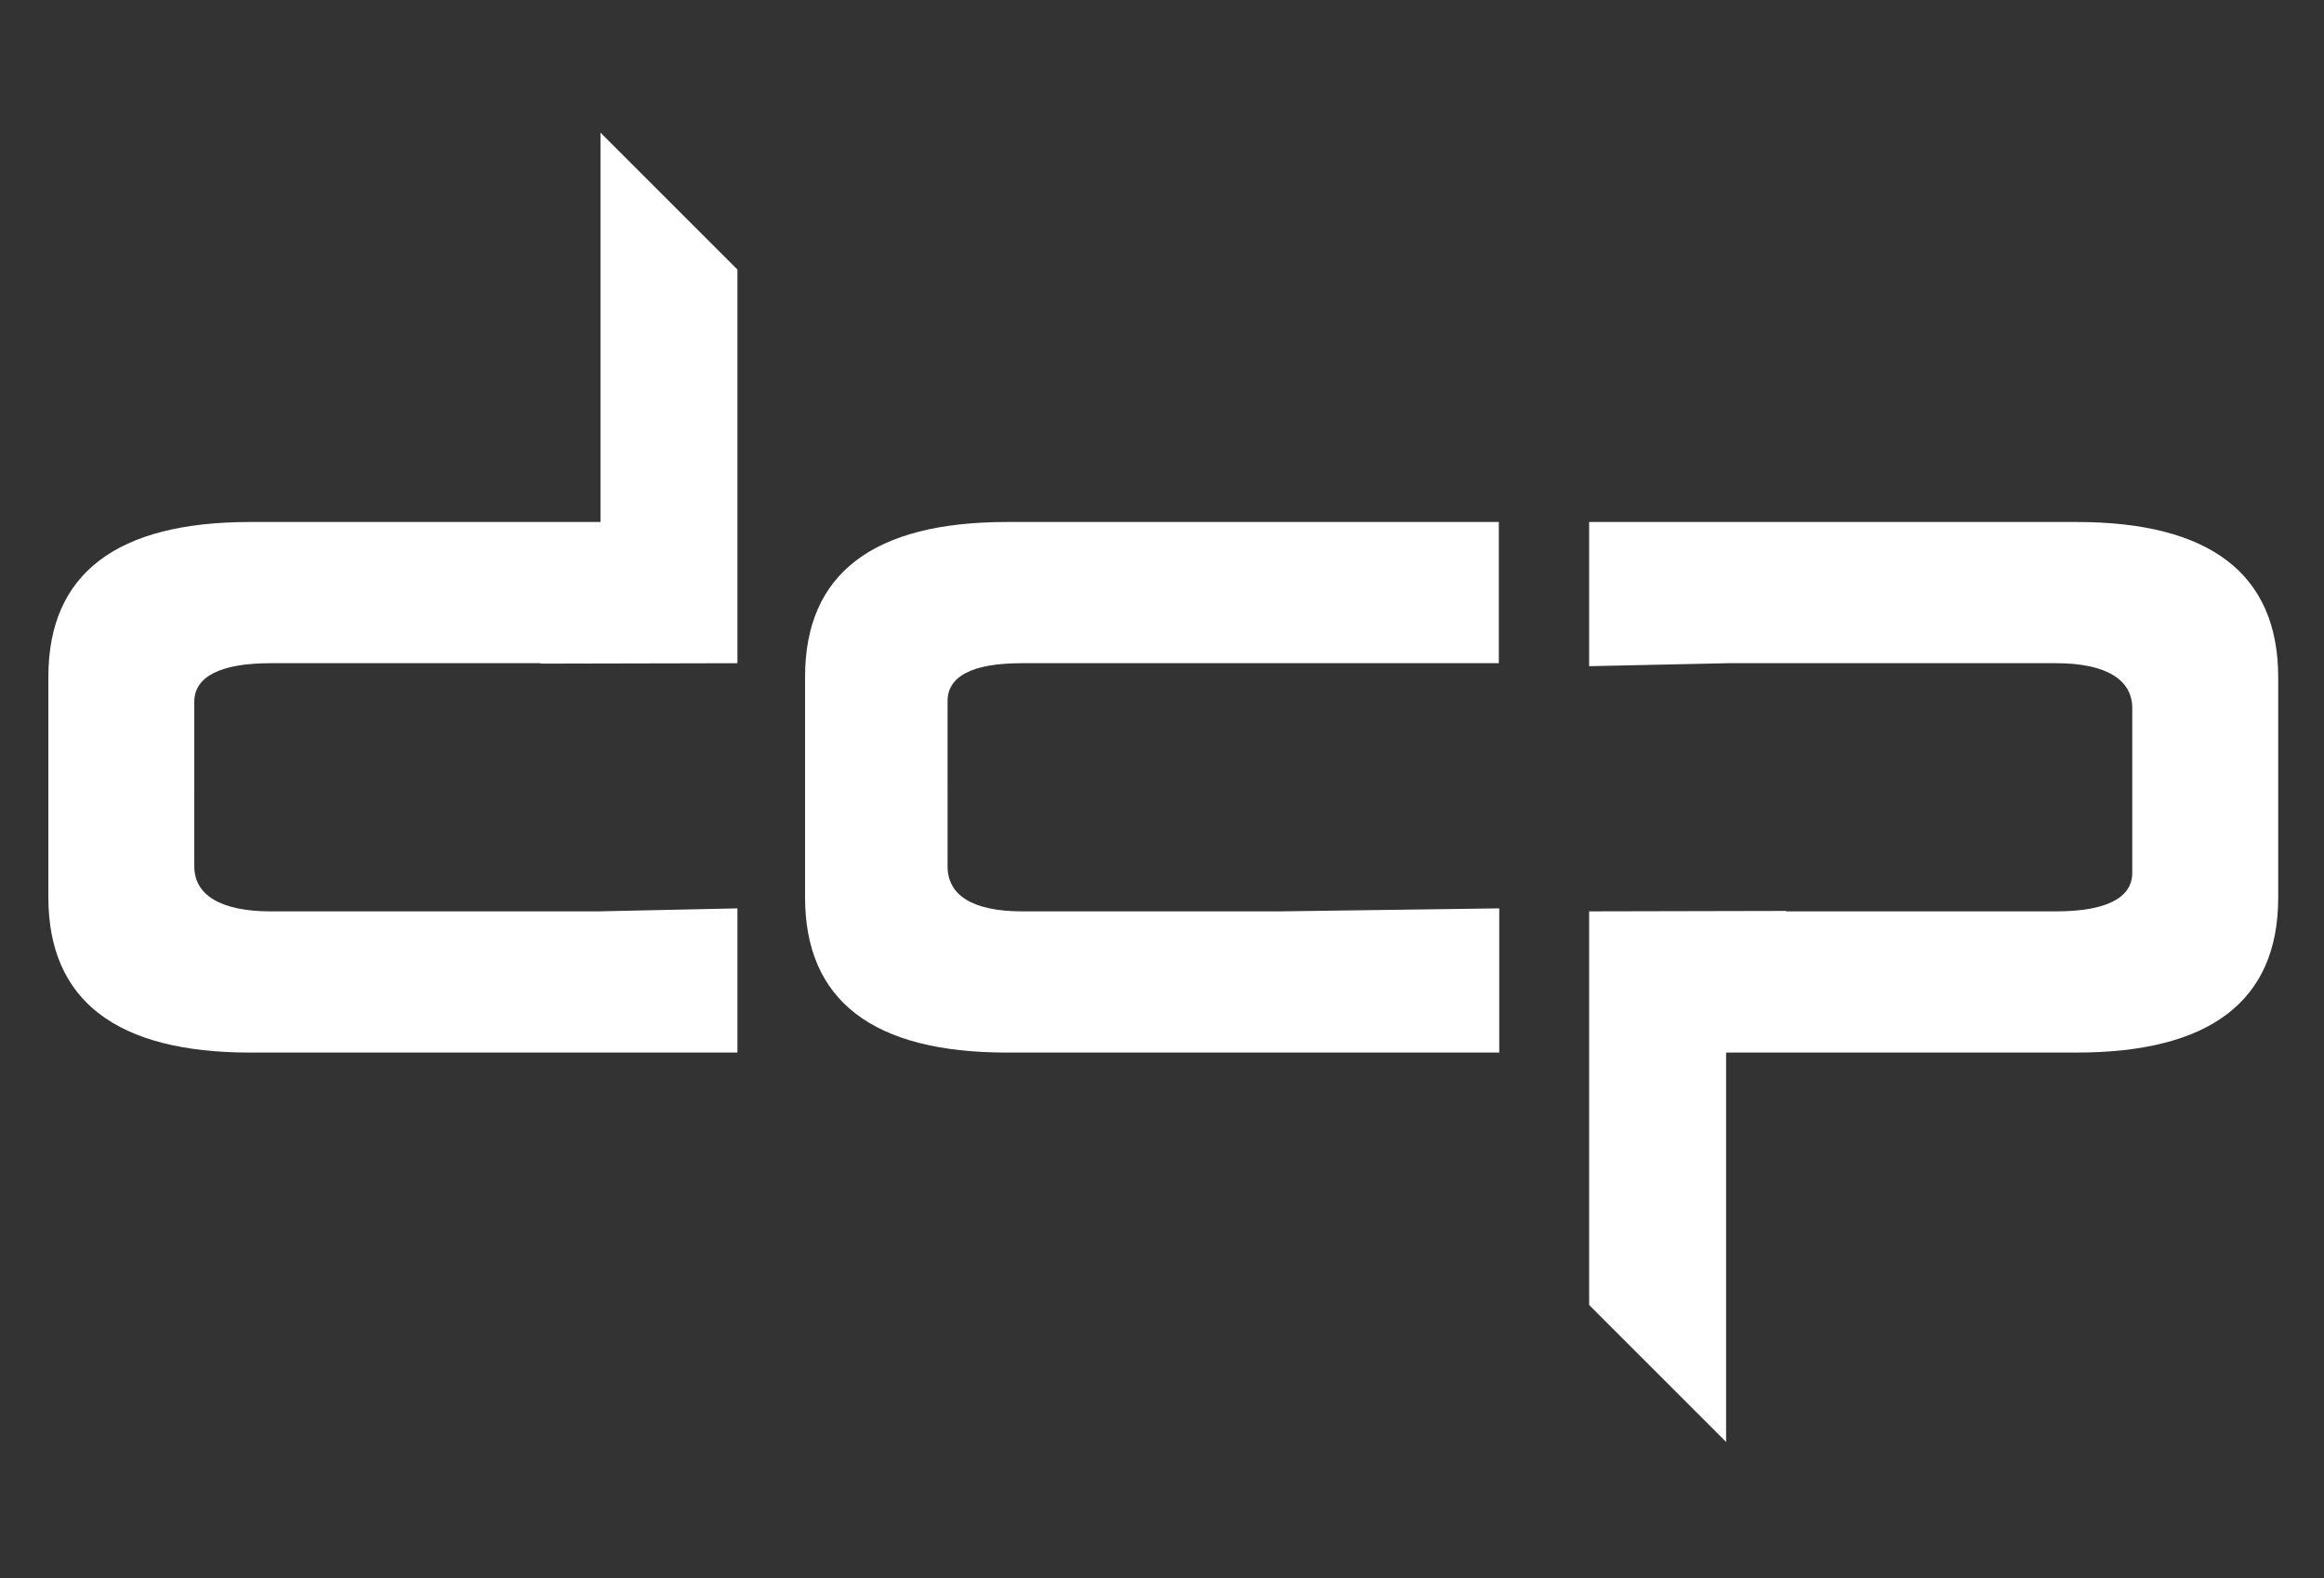 <?xml version="1.0" encoding="utf-8"?>
<!-- Generator: Adobe Illustrator 22.1.0, SVG Export Plug-In . SVG Version: 6.00 Build 0)  -->
<svg version="1.1" id="Layer_1" xmlns="http://www.w3.org/2000/svg" xmlns:xlink="http://www.w3.org/1999/xlink" x="0px" y="0px"
	 viewBox="0 0 543 368.9" style="enable-background:new 0 0 543 368.9;" xml:space="preserve">
<rect x="0" y="0" width="543" height="368.9" fill="#333333" stroke="none"/>
<style type="text/css">
	.st0{fill:#FFFFFF;}
</style>
<g id="Laag_1">
	<path class="st0" d="M238.7,155h47H299h51.2v-33h-46.6h-18h-50.4c-31.1,0-47.1,12-47.1,36.2v51.5c0,24.2,15.9,36.3,47.1,36.3h48
		h2.3h18h46.8v-33.7l-51.2,0.7h-13.3h-3.7h-43.3c-11.6,0-17.4-3.8-17.4-10.5V164C221.3,158.1,227.1,155,238.7,155z"/>
	<path class="st0" d="M172.3,155V63l-32-32l0,0v70v21h-14.1H58.4c-31.1,0-47.1,12-47.1,36.2v51.5c0,24.2,16,36.3,47.1,36.3h45.3
		h22.5h46.1v-33.7l-32.5,0.7h-13.5h-21.1h-42c-11.6,0-17.8-3.8-17.8-10.5V164c0-5.9,6.2-9,17.8-9h63.1v0.1L172.3,155z"/>
	<path class="st0" d="M371.3,213v92l32,32l0,0v-70v-21h14.1h67.8c31.1,0,47.1-12,47.1-36.2v-51.5c0-24.2-16-36.3-47.1-36.3h-45.3
		h-22.5h-46.1v33.7l32.5-0.7h13.5h21.1h42c11.6,0,17.8,3.8,17.8,10.5V204c0,5.9-6.2,9-17.8,9h-63.1v-0.1L371.3,213z"/>
</g>
</svg>
